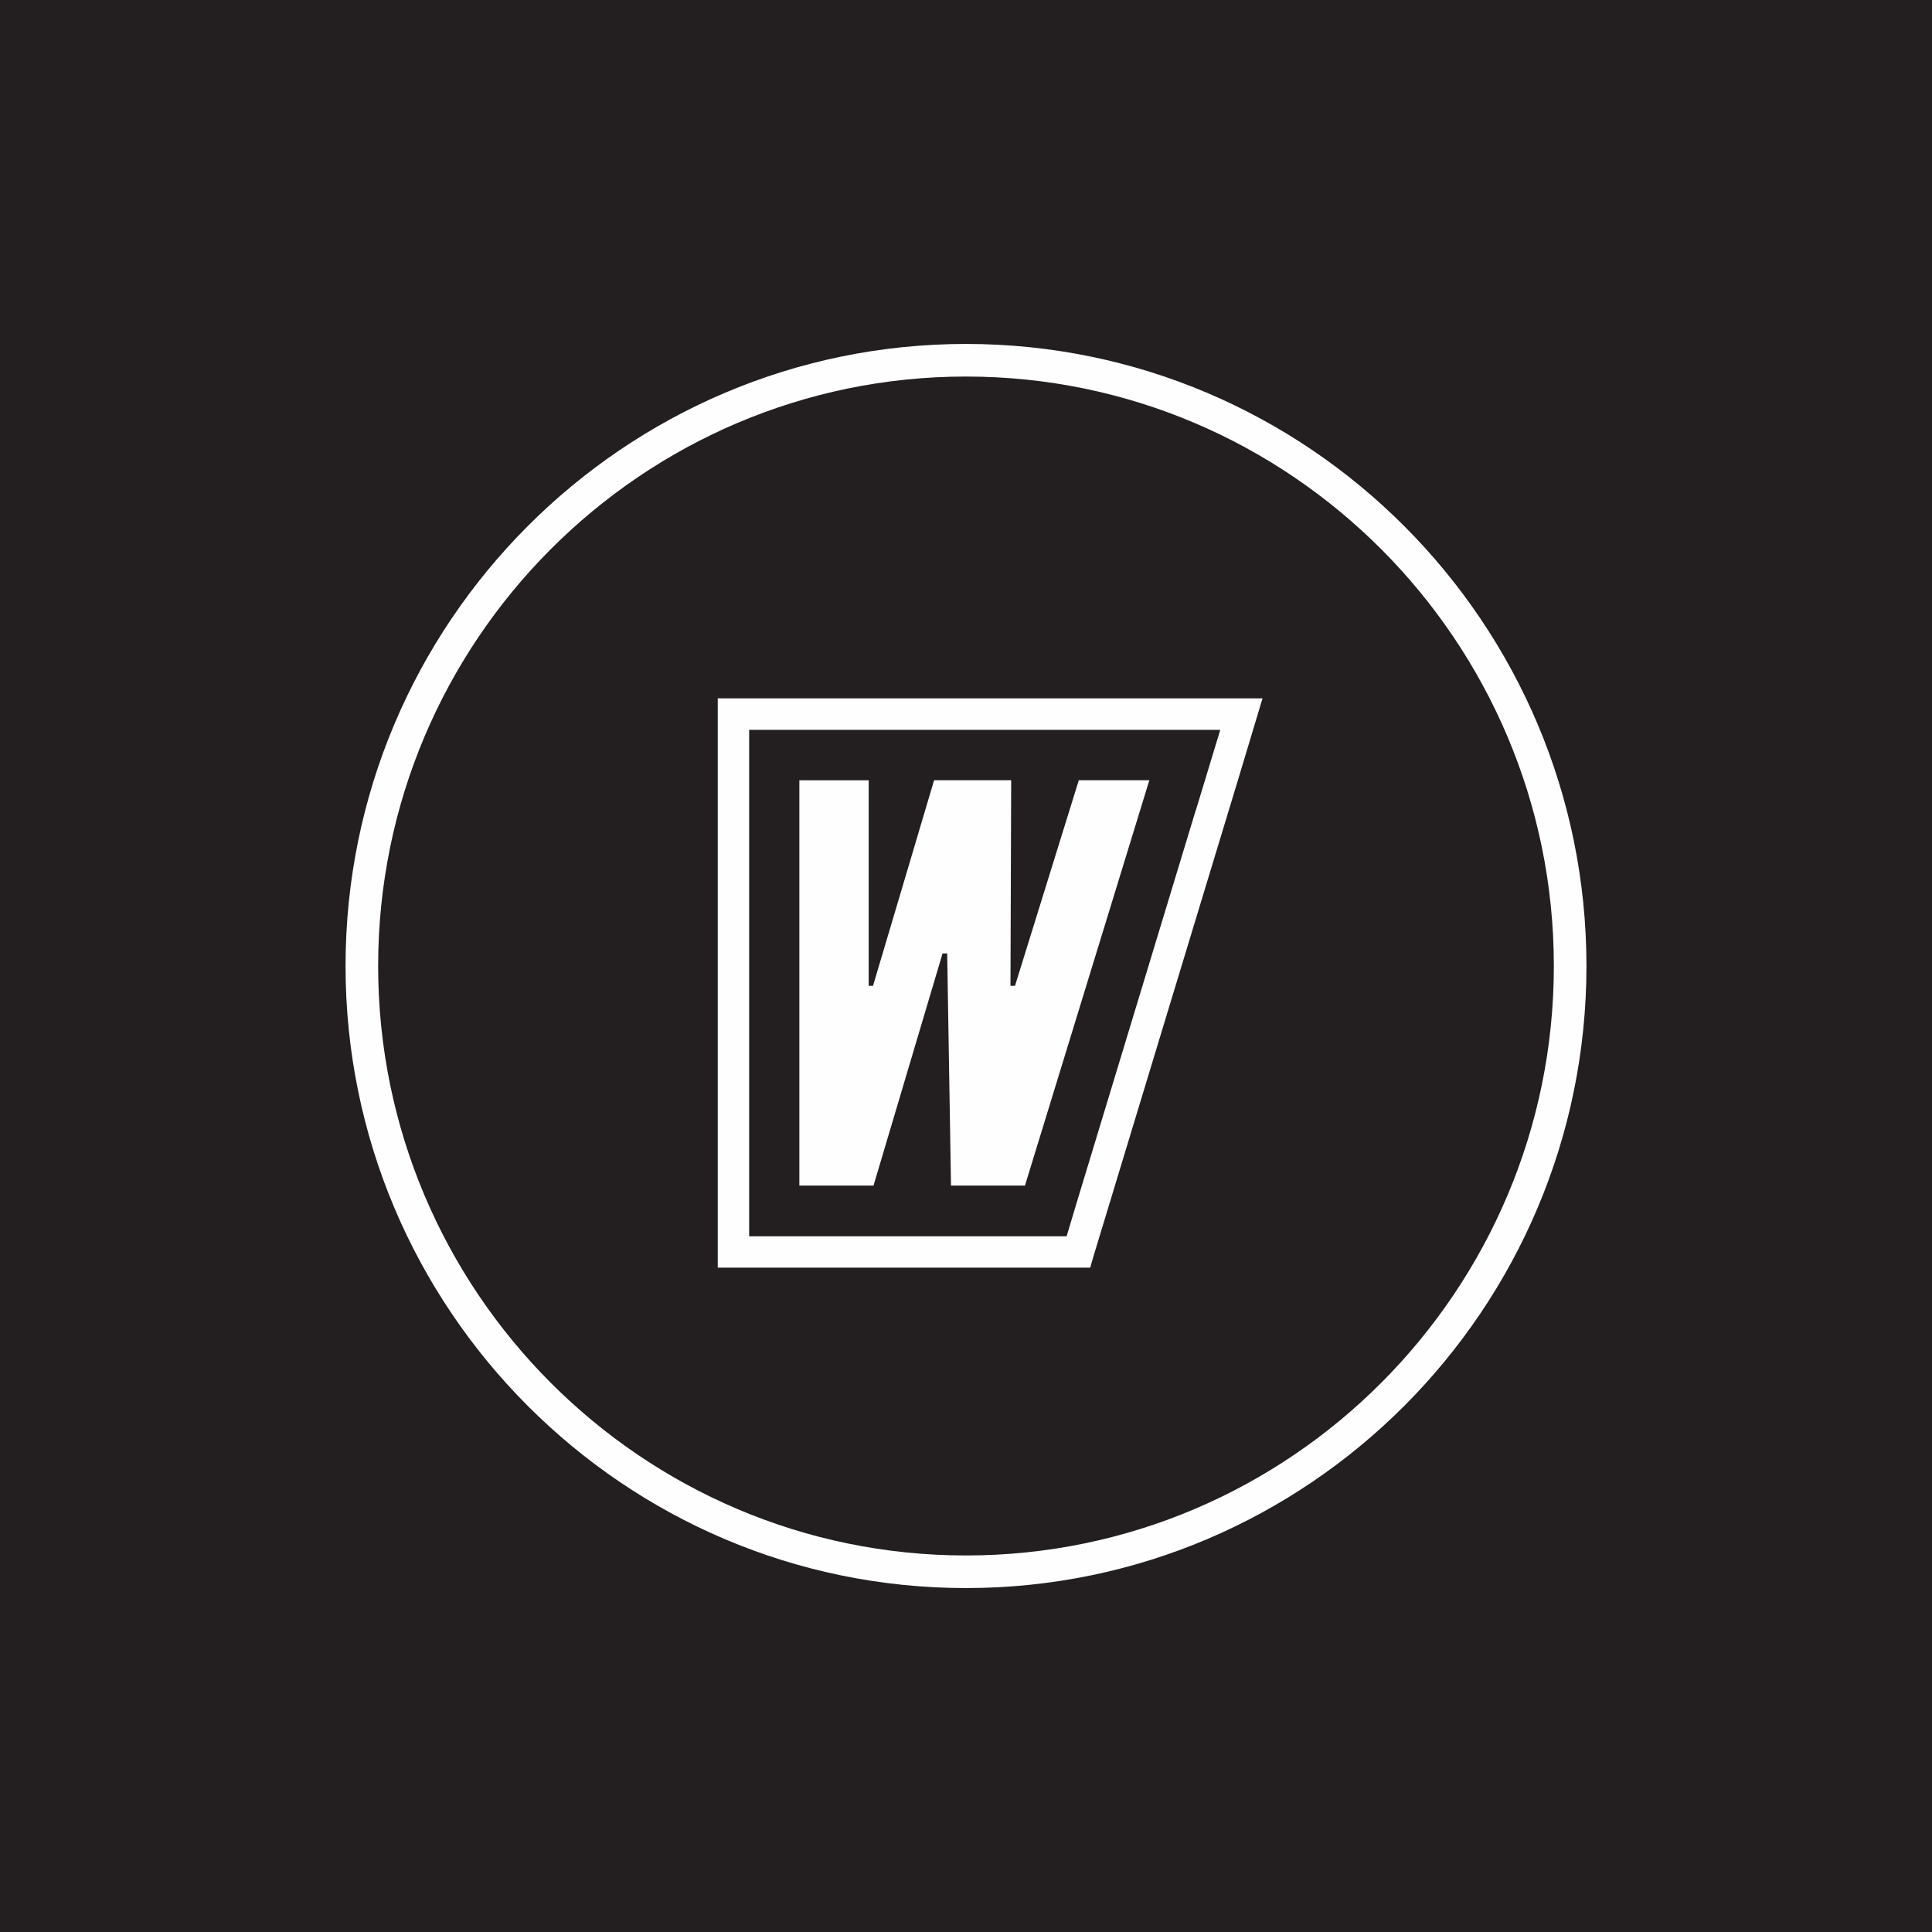 <svg xmlns="http://www.w3.org/2000/svg" fill="none" viewBox="0 0 192 192"><rect x="0" y="0" width="192" height="192" fill="#808080" stroke="none"/><g clip-path="url(#a)"><path fill="#231F20" d="M192 192H0V0h192v192Z"/><path fill="#FEFEFE" fill-rule="evenodd" d="M96 157.82c-34 0-61.66-27.74-61.66-61.82S62 34.18 96 34.18c34 0 61.66 27.74 61.66 61.82S130 157.82 96 157.82Zm0-120.4C63.8 37.42 37.58 63.7 37.58 96S63.8 154.58 96 154.58c32.2 0 58.42-26.28 58.42-58.58S128.2 37.42 96 37.42Z" clip-rule="evenodd"/><path fill="#FEFEFE" fill-rule="evenodd" d="M71.33 69.4h54.14l-2.4 7.98-14.35 47.3-.38 1.3H71.33V69.4Zm47.52 11.1 2.42-7.97H74.45v50.33H106l1-3.34 11.84-39.02Z" clip-rule="evenodd"/><path fill="#FEFEFE" d="m101.86 117.82 12.36-40.28h-7.01l-6.34 20.43h-.45l.07-20.43h-7.66l-6.07 20.43h-.43V77.54h-6.89v40.28h7.37l6.86-23.07h.46l.38 23.07h7.35Z"/></g><defs><clipPath id="a"><path fill="#fff" d="M0 0h192v192H0z"/></clipPath></defs></svg>